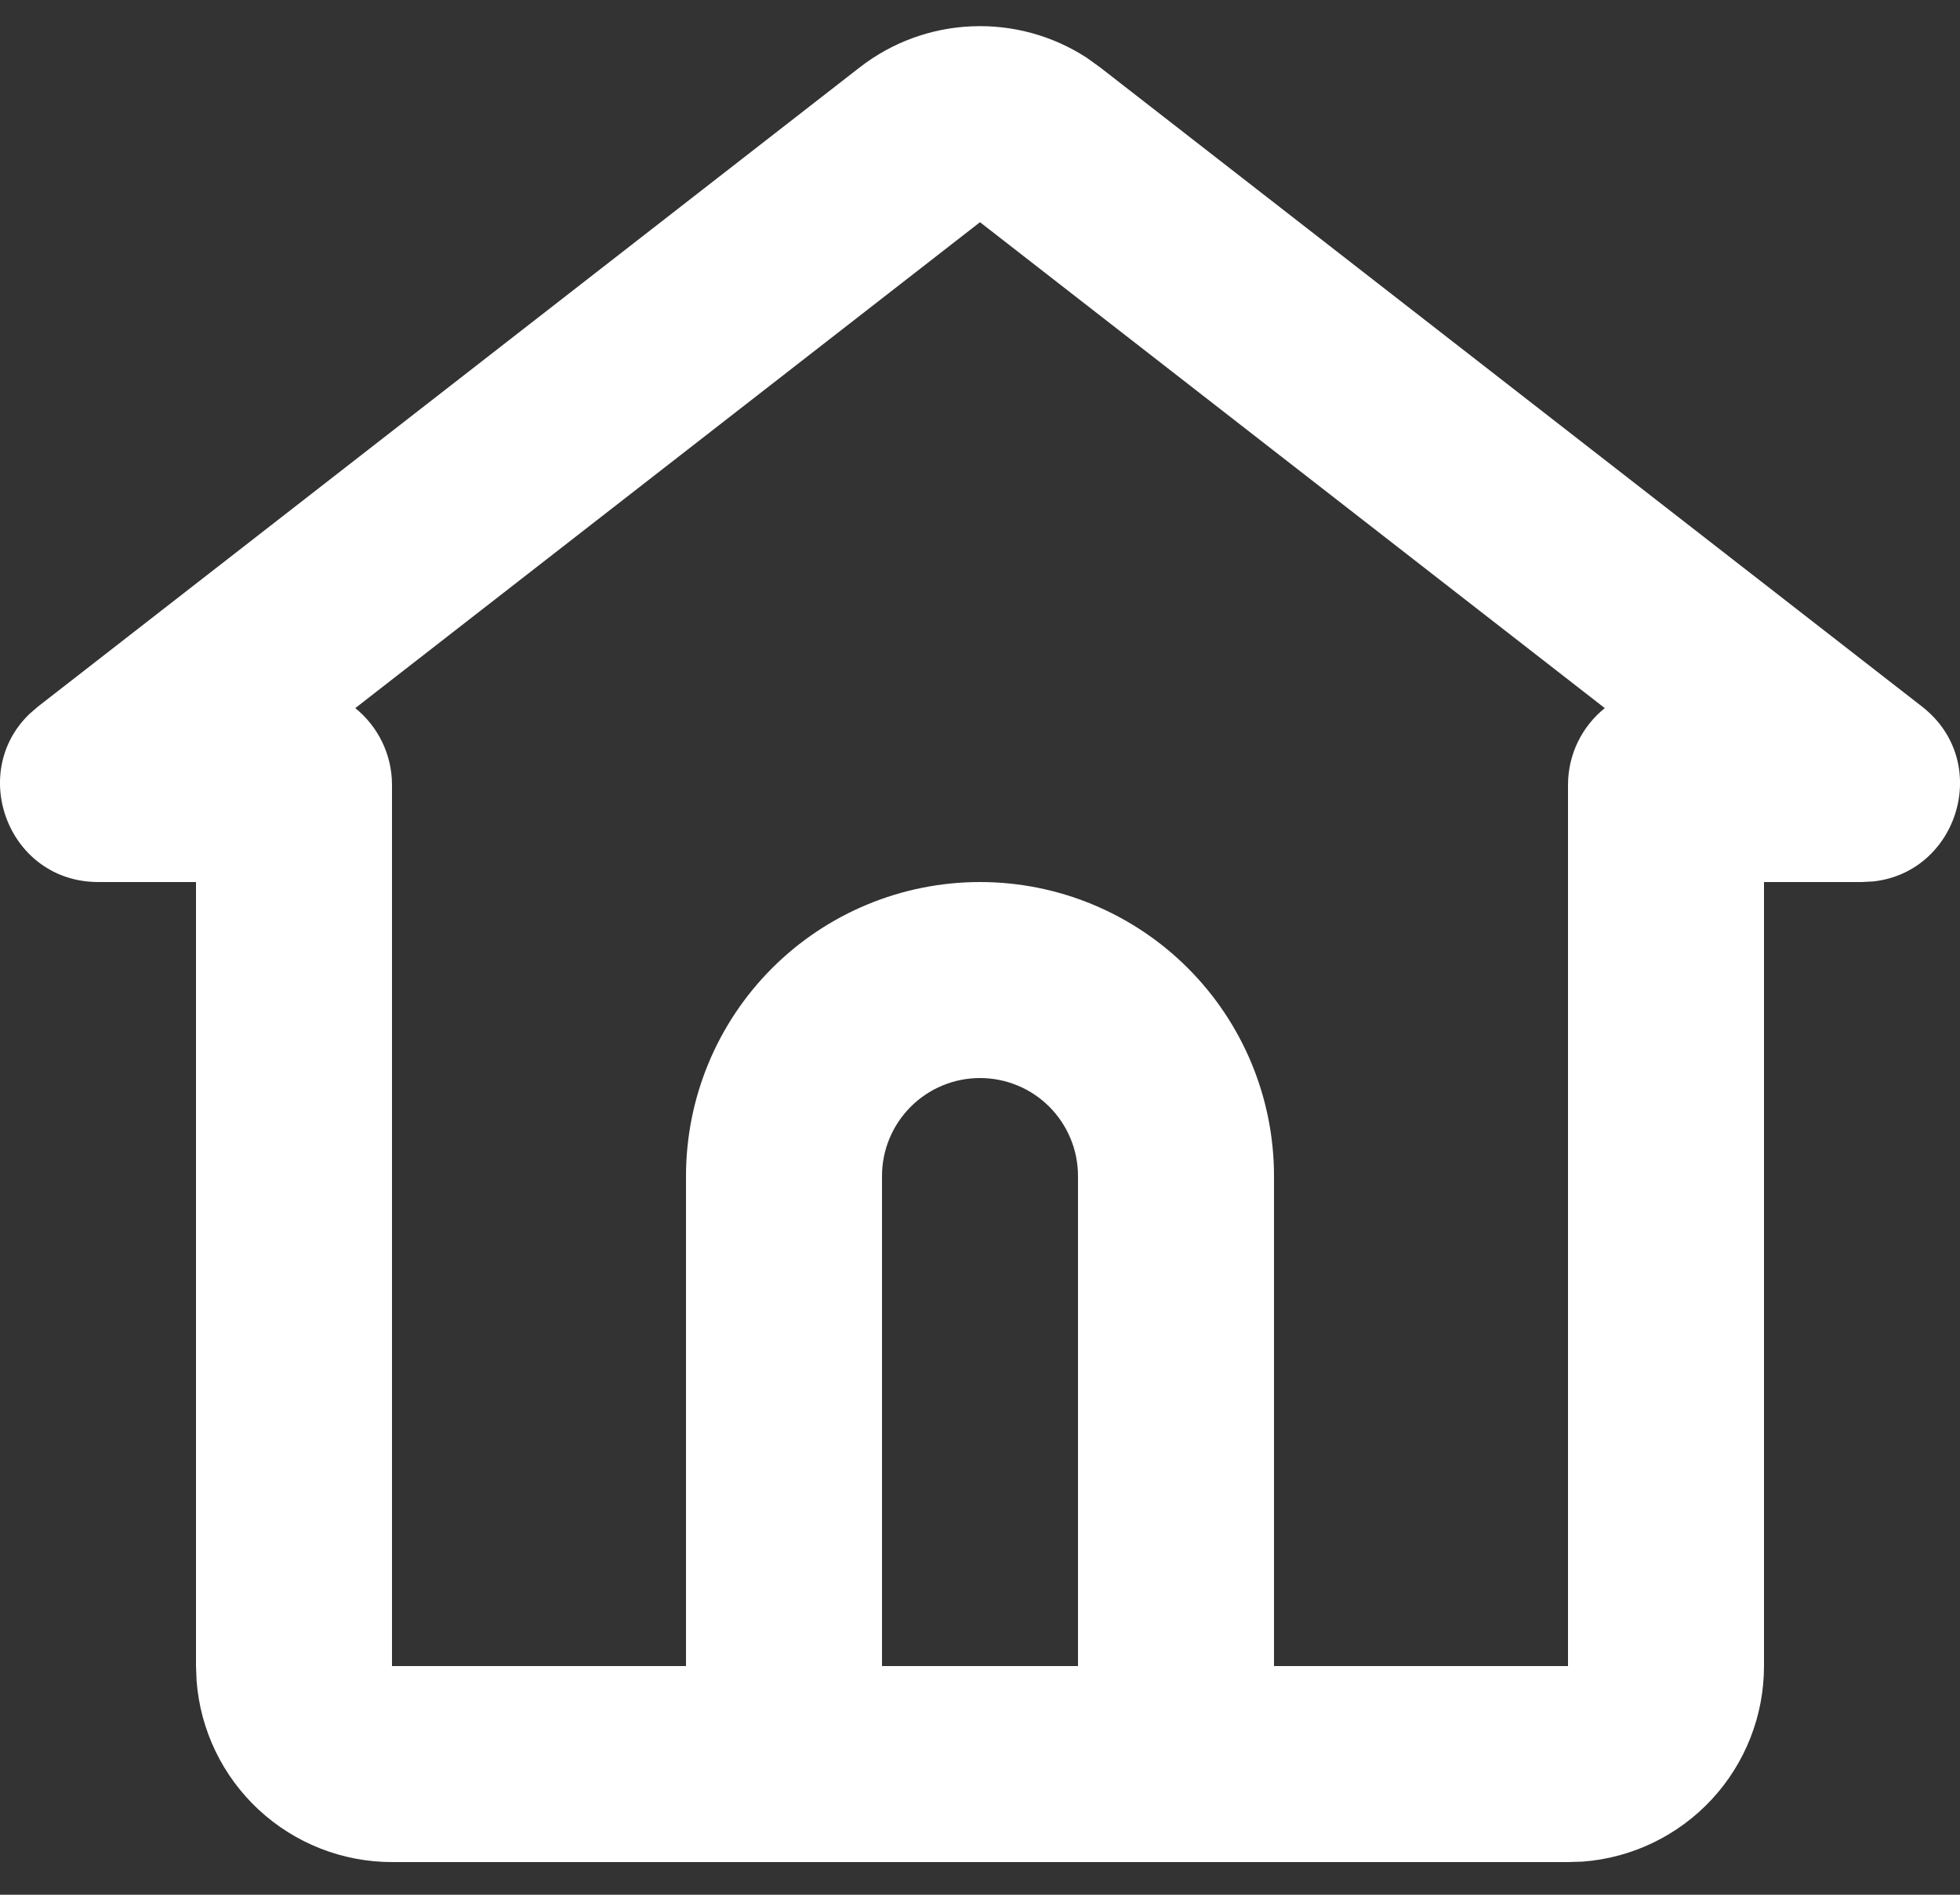 <svg width="30" height="29" viewBox="0 0 30 29" fill="none" xmlns="http://www.w3.org/2000/svg">
<rect x="0" y="0" width="30" height="29" fill="#333333" stroke="none"/>
<path d="M13.158 1.032C13.65 0.649 14.249 0.429 14.872 0.403C15.495 0.376 16.111 0.544 16.634 0.884L16.842 1.034L29.418 10.814C30.5 11.655 29.973 13.352 28.67 13.491L28.496 13.5H27V25.5C27 26.257 26.715 26.986 26.2 27.541C25.685 28.096 24.98 28.436 24.225 28.493L24 28.5H6C5.244 28.5 4.515 28.214 3.96 27.699C3.406 27.185 3.066 26.48 3.009 25.725L3 25.5V13.5H1.505C0.135 13.5 -0.493 11.838 0.45 10.928L0.582 10.814L13.158 1.032ZM15 3.401L5.438 10.838C5.781 11.115 6 11.54 6 12.015V25.5H10.5V18C10.5 16.807 10.974 15.662 11.818 14.818C12.662 13.974 13.807 13.5 15 13.5C16.194 13.5 17.338 13.974 18.182 14.818C19.026 15.662 19.5 16.807 19.5 18V25.5H24V12.015C24 11.54 24.219 11.115 24.563 10.838L15 3.401ZM15 16.5C14.602 16.5 14.221 16.658 13.94 16.939C13.658 17.221 13.5 17.602 13.5 18V25.5H16.5V18C16.5 17.602 16.342 17.221 16.061 16.939C15.78 16.658 15.398 16.5 15 16.5Z" fill="white"/>
</svg>
